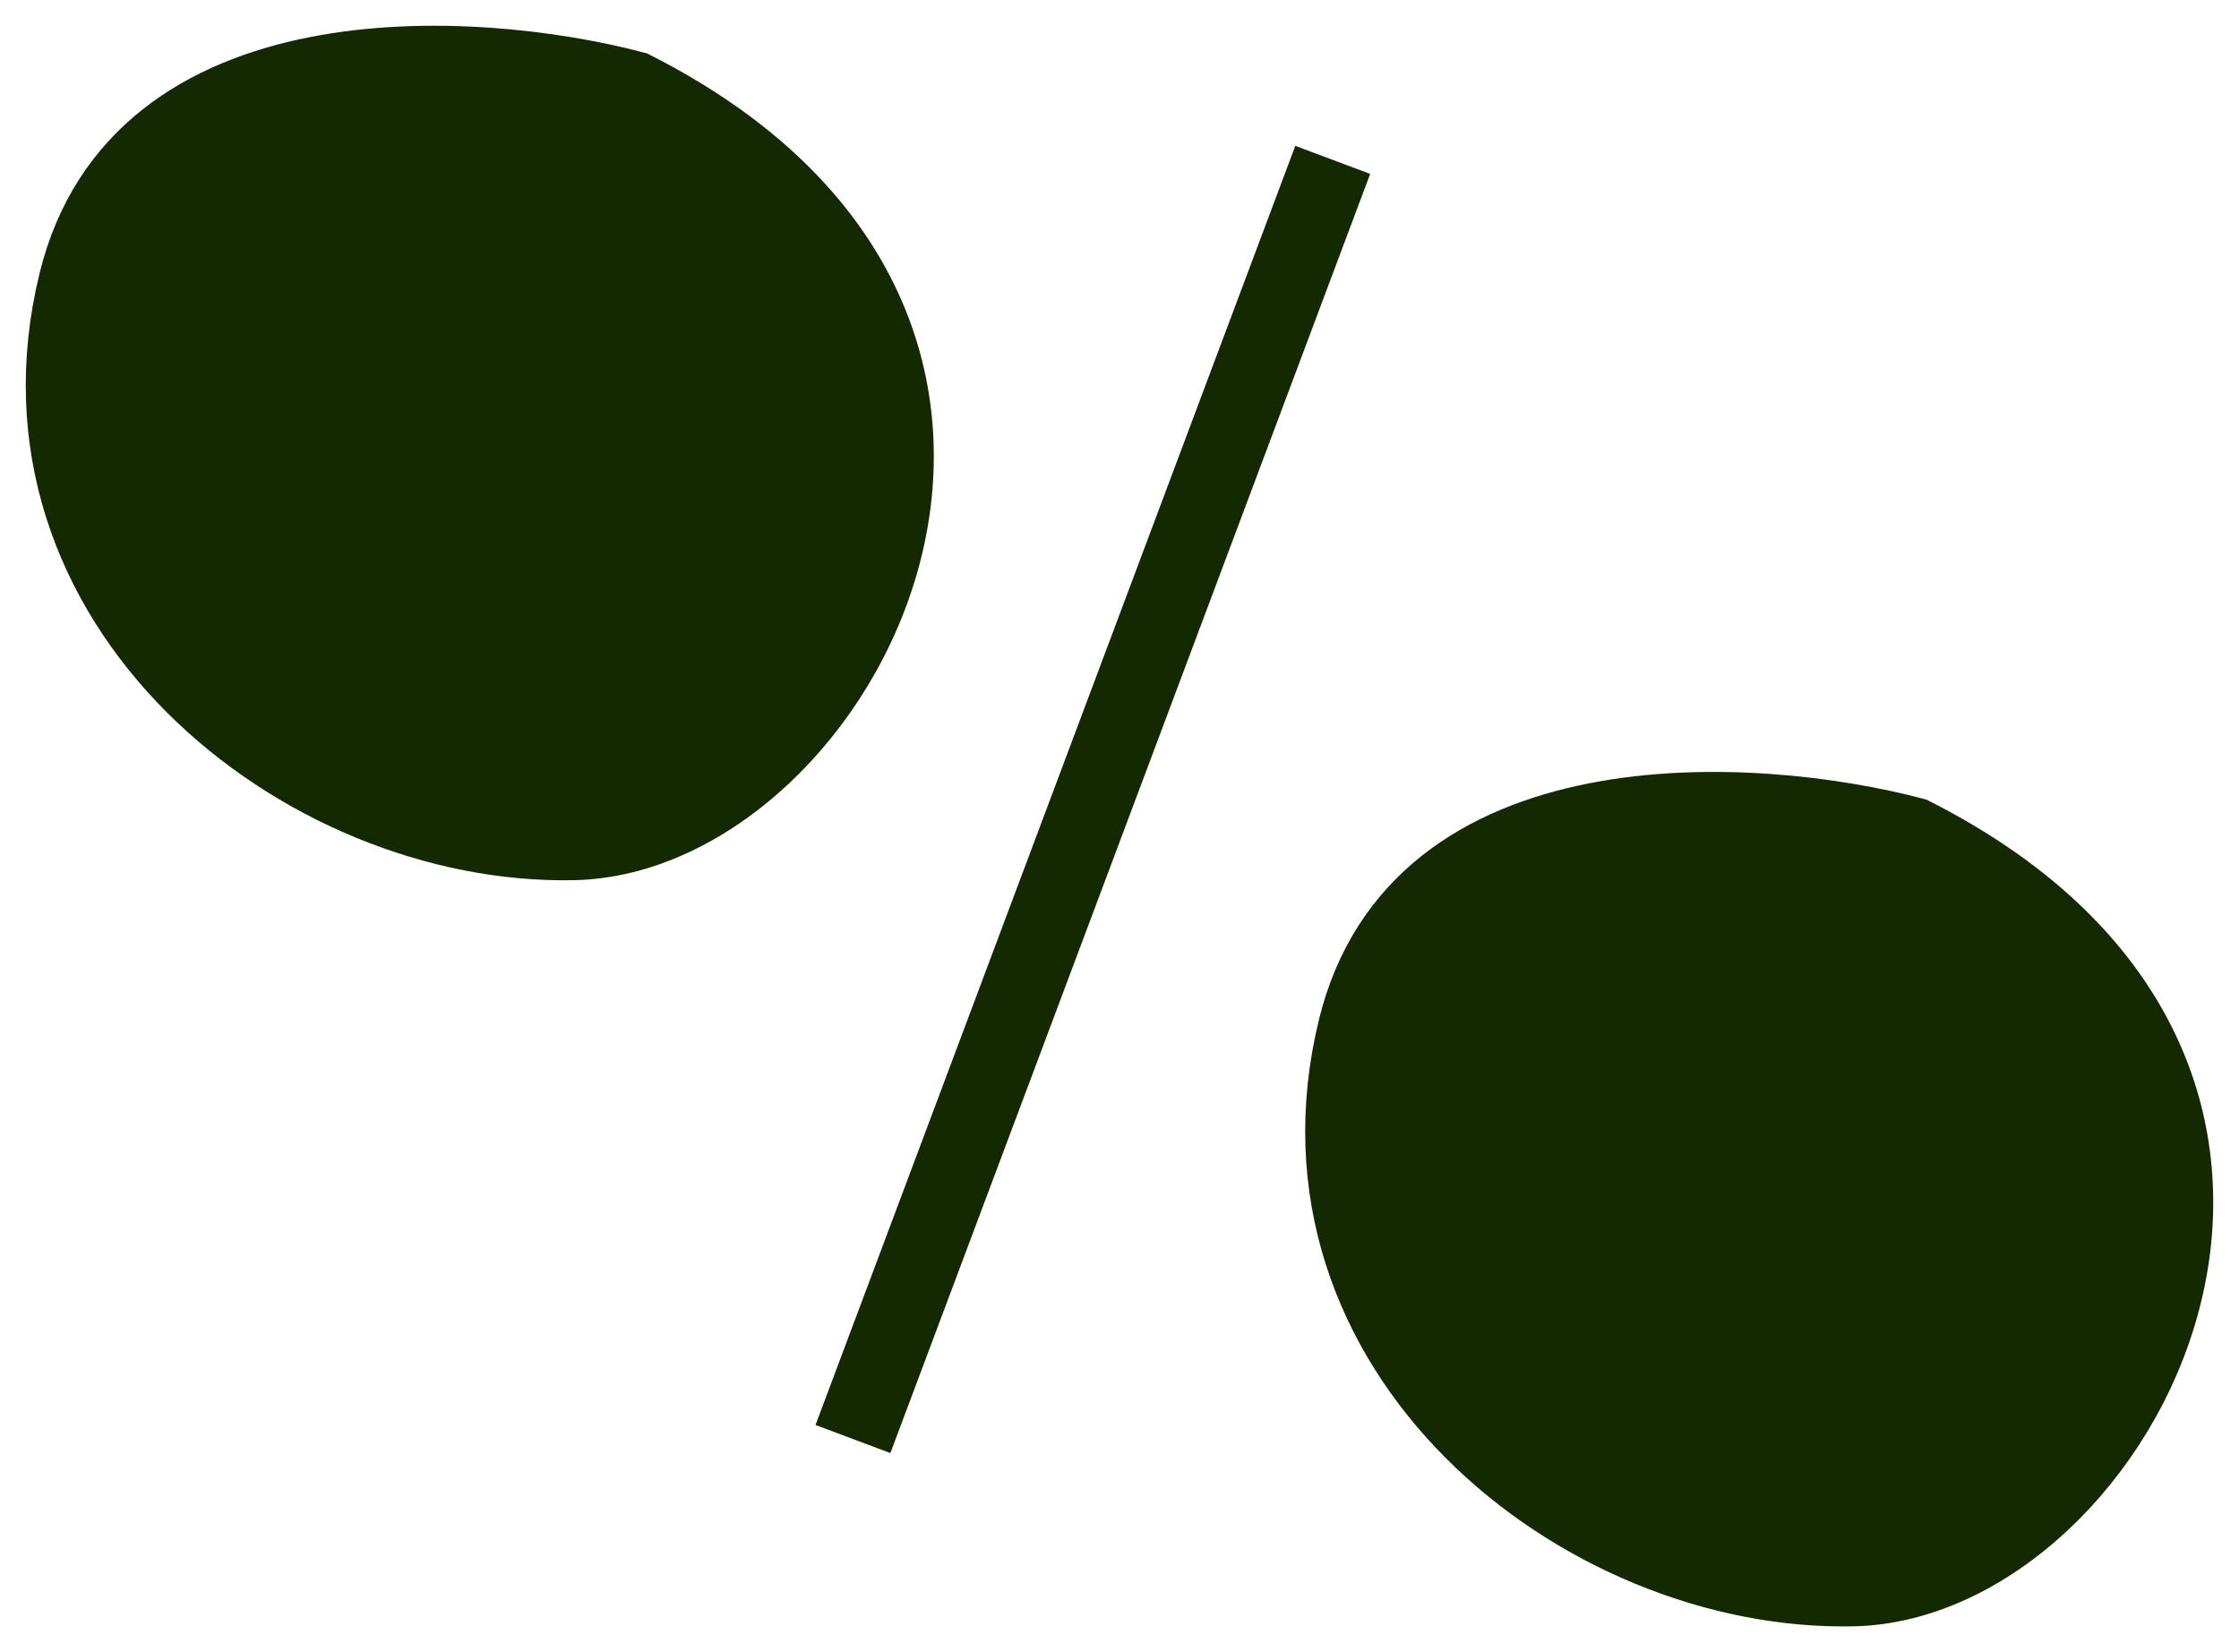 <svg width="42" height="31" viewBox="0 0 42 31" fill="none" xmlns="http://www.w3.org/2000/svg">
<path d="M1.243 5.254C2.455 0.291 8.887 0.675 11.952 1.487C21.146 6.14 15.954 15.887 10.762 15.998C5.57 16.109 -0.271 11.457 1.243 5.254Z" fill="#142802" stroke="#142802" stroke-width="1.033"/>
<path d="M25.243 19.254C26.455 14.291 32.887 14.675 35.952 15.488C45.146 20.14 39.954 29.887 34.762 29.998C29.57 30.109 23.729 25.457 25.243 19.254Z" fill="#142802" stroke="#142802" stroke-width="1.033"/>
<path d="M25 3L16 27" stroke="#142802" stroke-width="1.5"/>
</svg>
